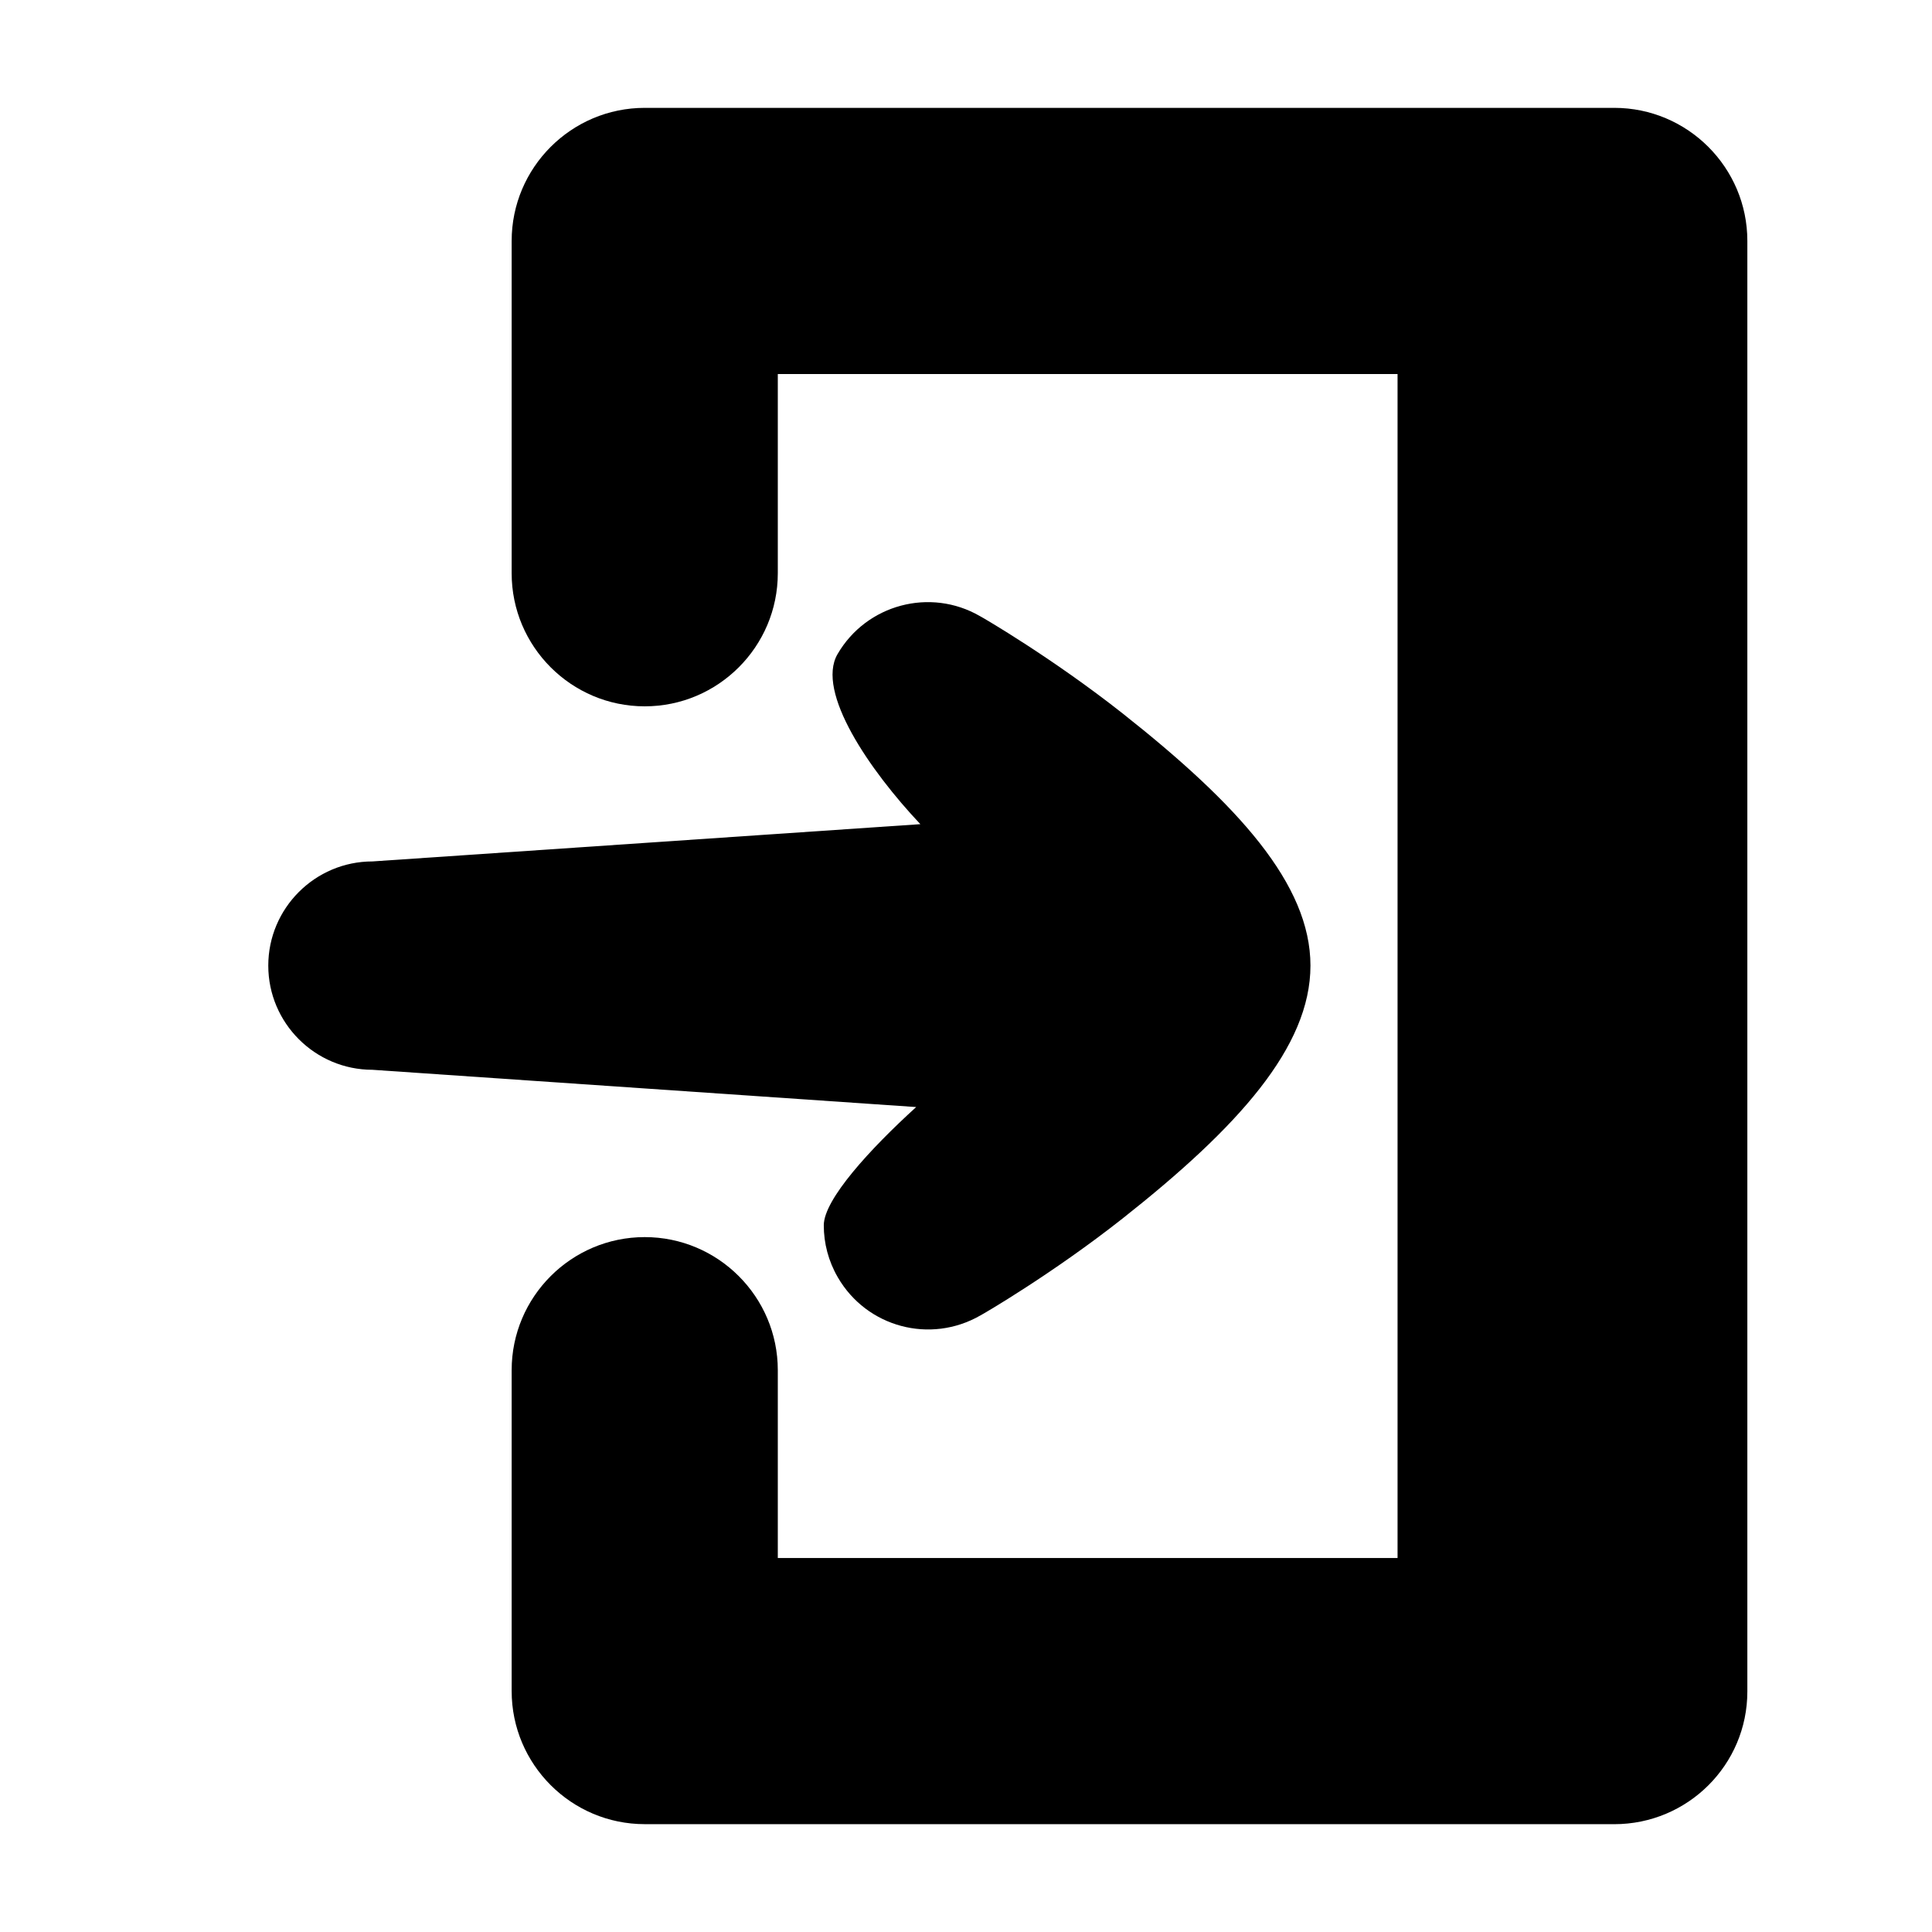 <?xml version="1.0" encoding="UTF-8"?>
<!-- Uploaded to: ICON Repo, www.iconrepo.com, Generator: ICON Repo Mixer Tools -->
<svg fill="#000000" width="800px" height="800px" version="1.1" viewBox="144 144 512 512" xmlns="http://www.w3.org/2000/svg">
 <g>
  <path d="m571.8 627.42h-256.94c-19.445 0-35.266-15.82-35.266-35.266v-85.043c0-19.445 15.82-35.266 35.266-35.266 19.445 0 35.266 15.82 35.266 35.266v49.777h164.24v-313.77h-164.24v52.801c0 19.445-15.82 35.266-35.266 35.266-19.445 0-35.266-15.82-35.266-35.266v-88.07c0-19.445 15.82-35.266 35.266-35.266h256.94c19.445 0 35.266 15.82 35.266 35.266v384.41c0 19.449-15.816 35.168-35.266 35.168z"/>
  <path d="m441.41 332.99c-18.539-14.609-36.879-25.293-37.684-25.695-13.199-7.656-30.129-3.125-37.785 10.078-5.742 9.977 8.465 30.73 21.965 45.039l-145.2 9.875c-15.215 0-27.609 12.395-27.609 27.609 0 15.215 12.395 27.609 27.609 27.609l144.09 9.875c-12.191 11.082-24.484 24.484-24.484 31.336 0 4.734 1.211 9.473 3.727 13.805 7.656 13.199 24.484 17.734 37.785 10.078 0.805-0.402 19.145-11.082 37.684-25.695 30.633-24.184 49.777-45.445 49.777-67.008 0.004-21.562-19.242-42.723-49.875-66.906z"/>
 </g>
</svg>